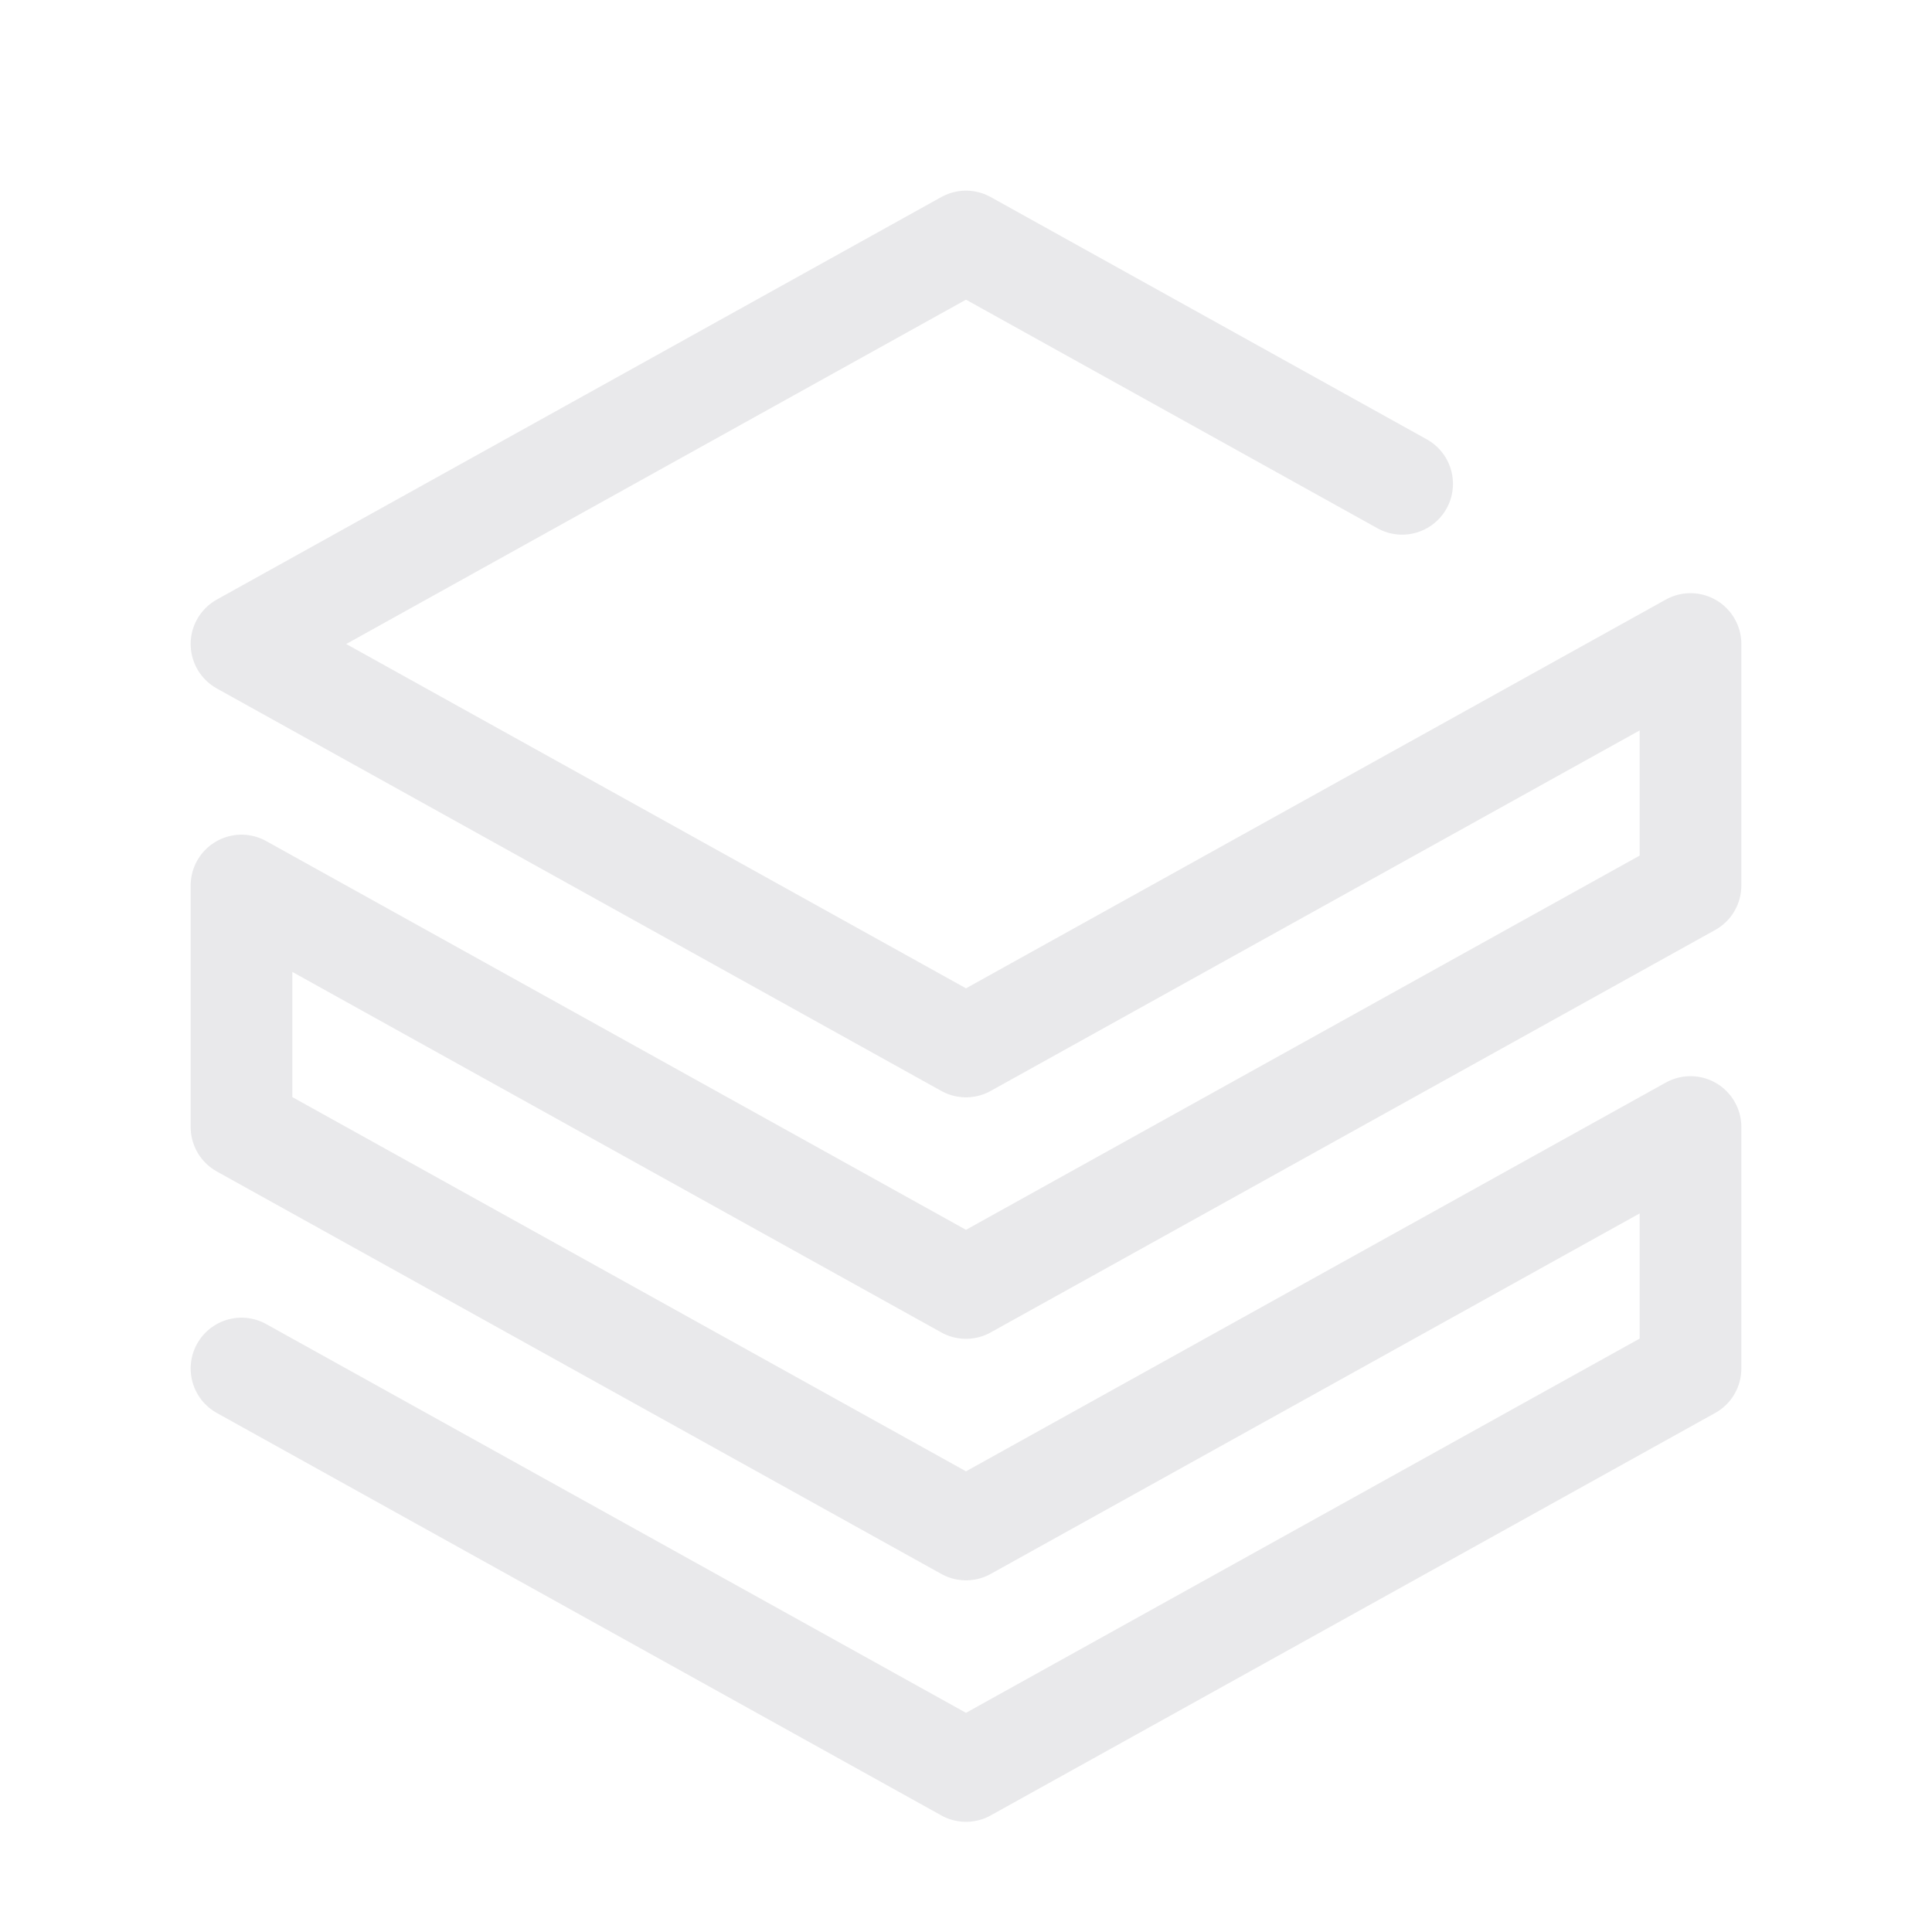 <svg width="38" height="38" viewBox="0 0 38 38" fill="none" xmlns="http://www.w3.org/2000/svg">
<g id="tabler-icon-brand-databricks">
<path id="Vector" d="M4.75 26.917L19 34.833L33.25 26.917V22.167L19 30.083L4.75 22.167V17.417L19 25.333L33.25 17.417V12.667L19 20.583L4.75 12.667L19 4.75L27.578 9.516" stroke="#E9E9EB" stroke-width="2" stroke-linecap="round" stroke-linejoin="round"/>
</g>
</svg>
